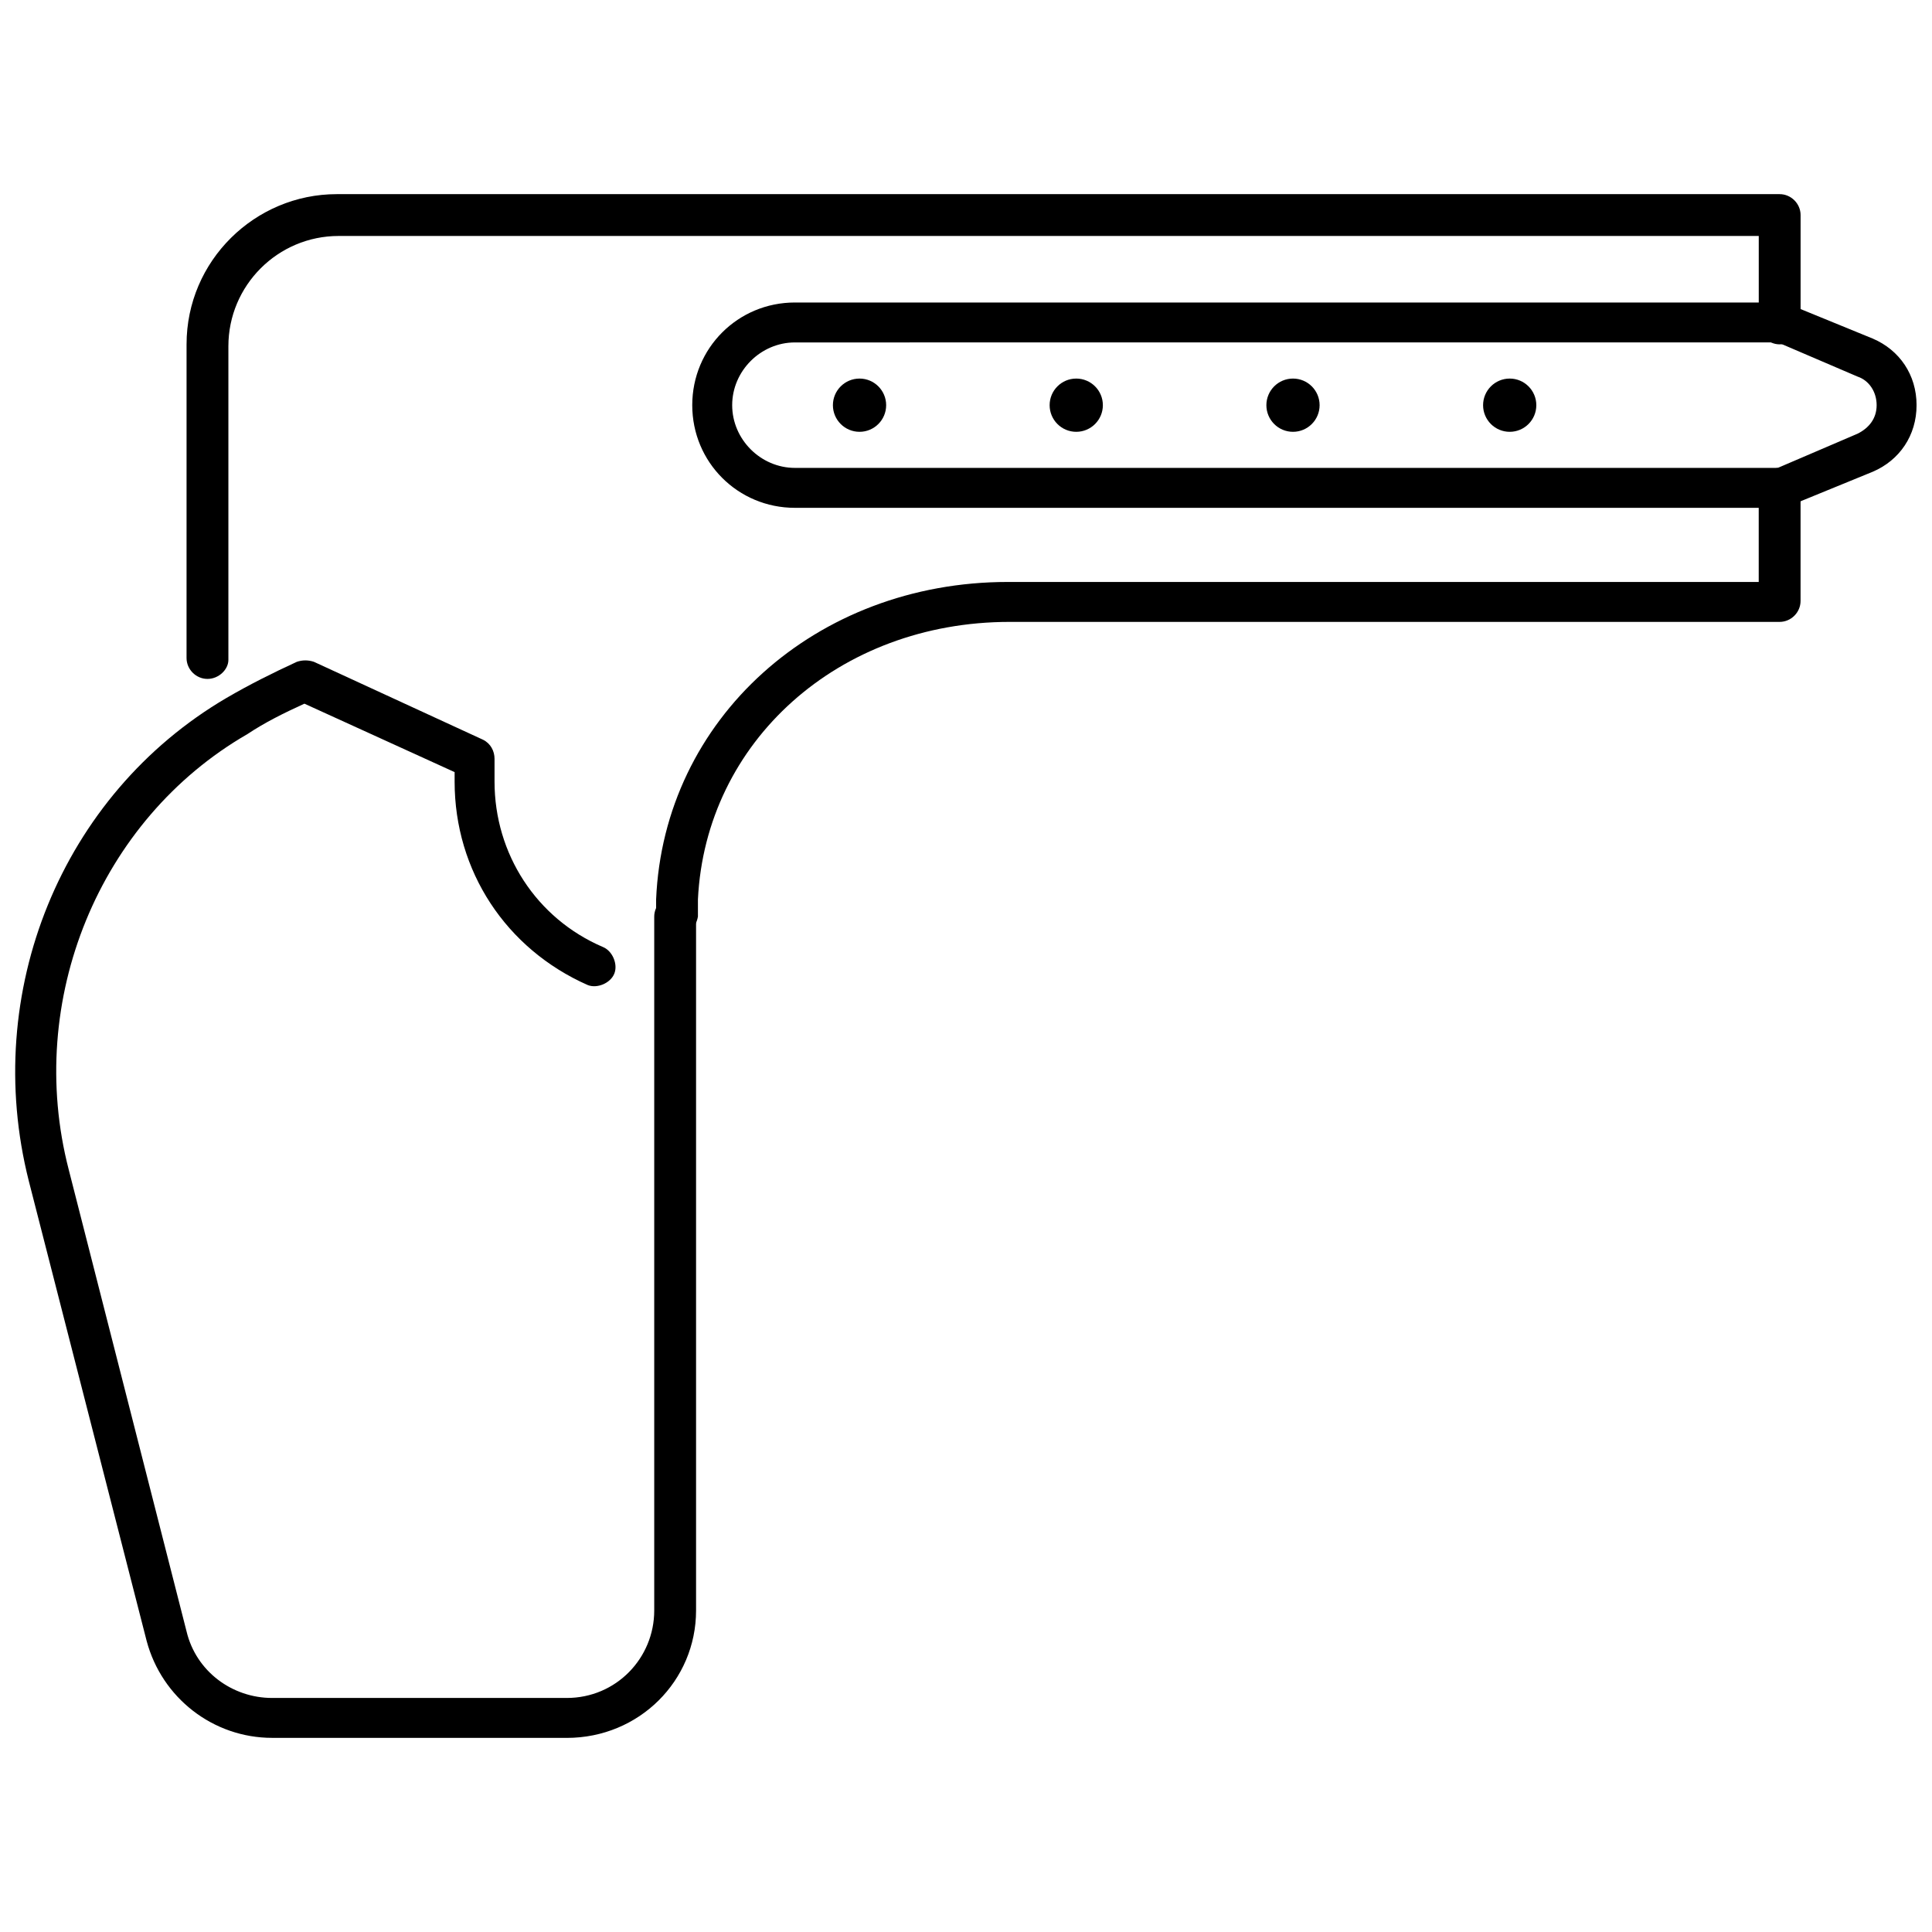 <?xml version="1.0" encoding="UTF-8"?>
<!-- Uploaded to: ICON Repo, www.svgrepo.com, Generator: ICON Repo Mixer Tools -->
<svg width="800px" height="800px" version="1.1" viewBox="144 144 512 512" xmlns="http://www.w3.org/2000/svg">
 <defs>
  <clipPath id="b">
   <path d="m148.09 319h180.91v286h-180.91z"/>
  </clipPath>
  <clipPath id="a">
   <path d="m327 224h324.9v55h-324.9z"/>
  </clipPath>
 </defs>
 <g clip-path="url(#b)">
  <path d="m294.2 604.55h-78.09c-15.617 0-29.223-10.578-33.25-25.695l-31.238-121.92c-12.594-49.879 8.566-102.27 52.395-127.97 6.047-3.527 12.09-6.551 18.641-9.574 1.512-0.504 3.023-0.504 4.535 0l44.84 20.656c2.016 1.008 3.023 3.023 3.023 5.039v6.047c0 19.145 11.082 36.273 28.719 43.832 2.519 1.008 4.031 4.535 3.023 7.055s-4.535 4.031-7.055 3.023c-21.664-9.574-35.266-30.23-35.266-53.906v-2.519l-39.801-18.137c-5.543 2.519-10.578 5.039-15.113 8.062-39.301 22.668-58.949 70.527-47.363 115.37l31.238 122.43c2.519 10.578 12.09 17.633 22.672 17.633h78.09c13.098 0 23.176-10.578 23.176-23.176v-183.89c0-3.023 2.519-5.543 5.543-5.543 3.023 0 5.543 2.519 5.543 5.543v183.89c-0.004 18.641-15.117 33.758-34.262 33.758z"/>
 </g>
 <path d="m323.42 392.44c-3.023 0-5.543-2.519-5.543-5.543v-4.535c2.016-47.863 42.32-84.137 93.203-84.137h199v-24.688c0-3.023 2.519-5.543 5.543-5.543s5.543 2.519 5.543 5.543v29.727c0 3.023-2.519 5.543-5.543 5.543h-204.04c-45.344 0-80.609 31.738-82.625 73.555v4.535c-0.504 3.023-3.023 5.543-5.543 5.543z"/>
 <path d="m198.98 323.92c-3.023 0-5.543-2.519-5.543-5.543l0.004-83.125c0-22.168 18.137-39.801 39.801-39.801h382.39c3.023 0 5.543 2.519 5.543 5.543v28.719c0 3.023-2.519 5.543-5.543 5.543-3.023 0-5.543-2.519-5.543-5.543v-23.176l-376.34-0.004c-16.121 0-29.223 13.098-29.223 29.223v83.129c0 2.516-2.519 5.035-5.543 5.035z"/>
 <g clip-path="url(#a)">
  <path d="m615.63 278.58h-260.97c-15.113 0-27.207-12.09-27.207-27.207 0-15.113 12.09-27.207 27.207-27.207h261.48c0.504 0 1.512 0 2.016 0.504l22.168 9.07c7.055 3.023 11.586 9.574 11.586 17.633 0 8.062-4.535 14.609-11.586 17.633l-22.168 9.07c-1.008 0.504-1.512 0.504-2.519 0.504zm-260.97-43.832c-9.07 0-16.625 7.559-16.625 16.625 0 9.07 7.559 16.625 16.625 16.625h260.47l21.16-9.07c3.023-1.512 5.039-4.031 5.039-7.559s-2.016-6.551-5.039-7.559l-21.16-9.07z"/>
 </g>
 <path d="m378.84 251.38c0 3.894-3.16 7.055-7.055 7.055-3.894 0-7.055-3.16-7.055-7.055s3.16-7.055 7.055-7.055c3.894 0 7.055 3.16 7.055 7.055"/>
 <path d="m436.27 251.38c0 3.894-3.16 7.055-7.055 7.055s-7.051-3.16-7.051-7.055 3.156-7.055 7.051-7.055 7.055 3.16 7.055 7.055"/>
 <path d="m493.71 251.38c0 3.894-3.156 7.055-7.055 7.055-3.894 0-7.051-3.16-7.051-7.055s3.156-7.055 7.051-7.055c3.898 0 7.055 3.16 7.055 7.055"/>
 <path d="m551.14 251.38c0 3.894-3.156 7.055-7.051 7.055-3.898 0-7.055-3.16-7.055-7.055s3.156-7.055 7.055-7.055c3.894 0 7.051 3.16 7.051 7.055"/>
</svg>